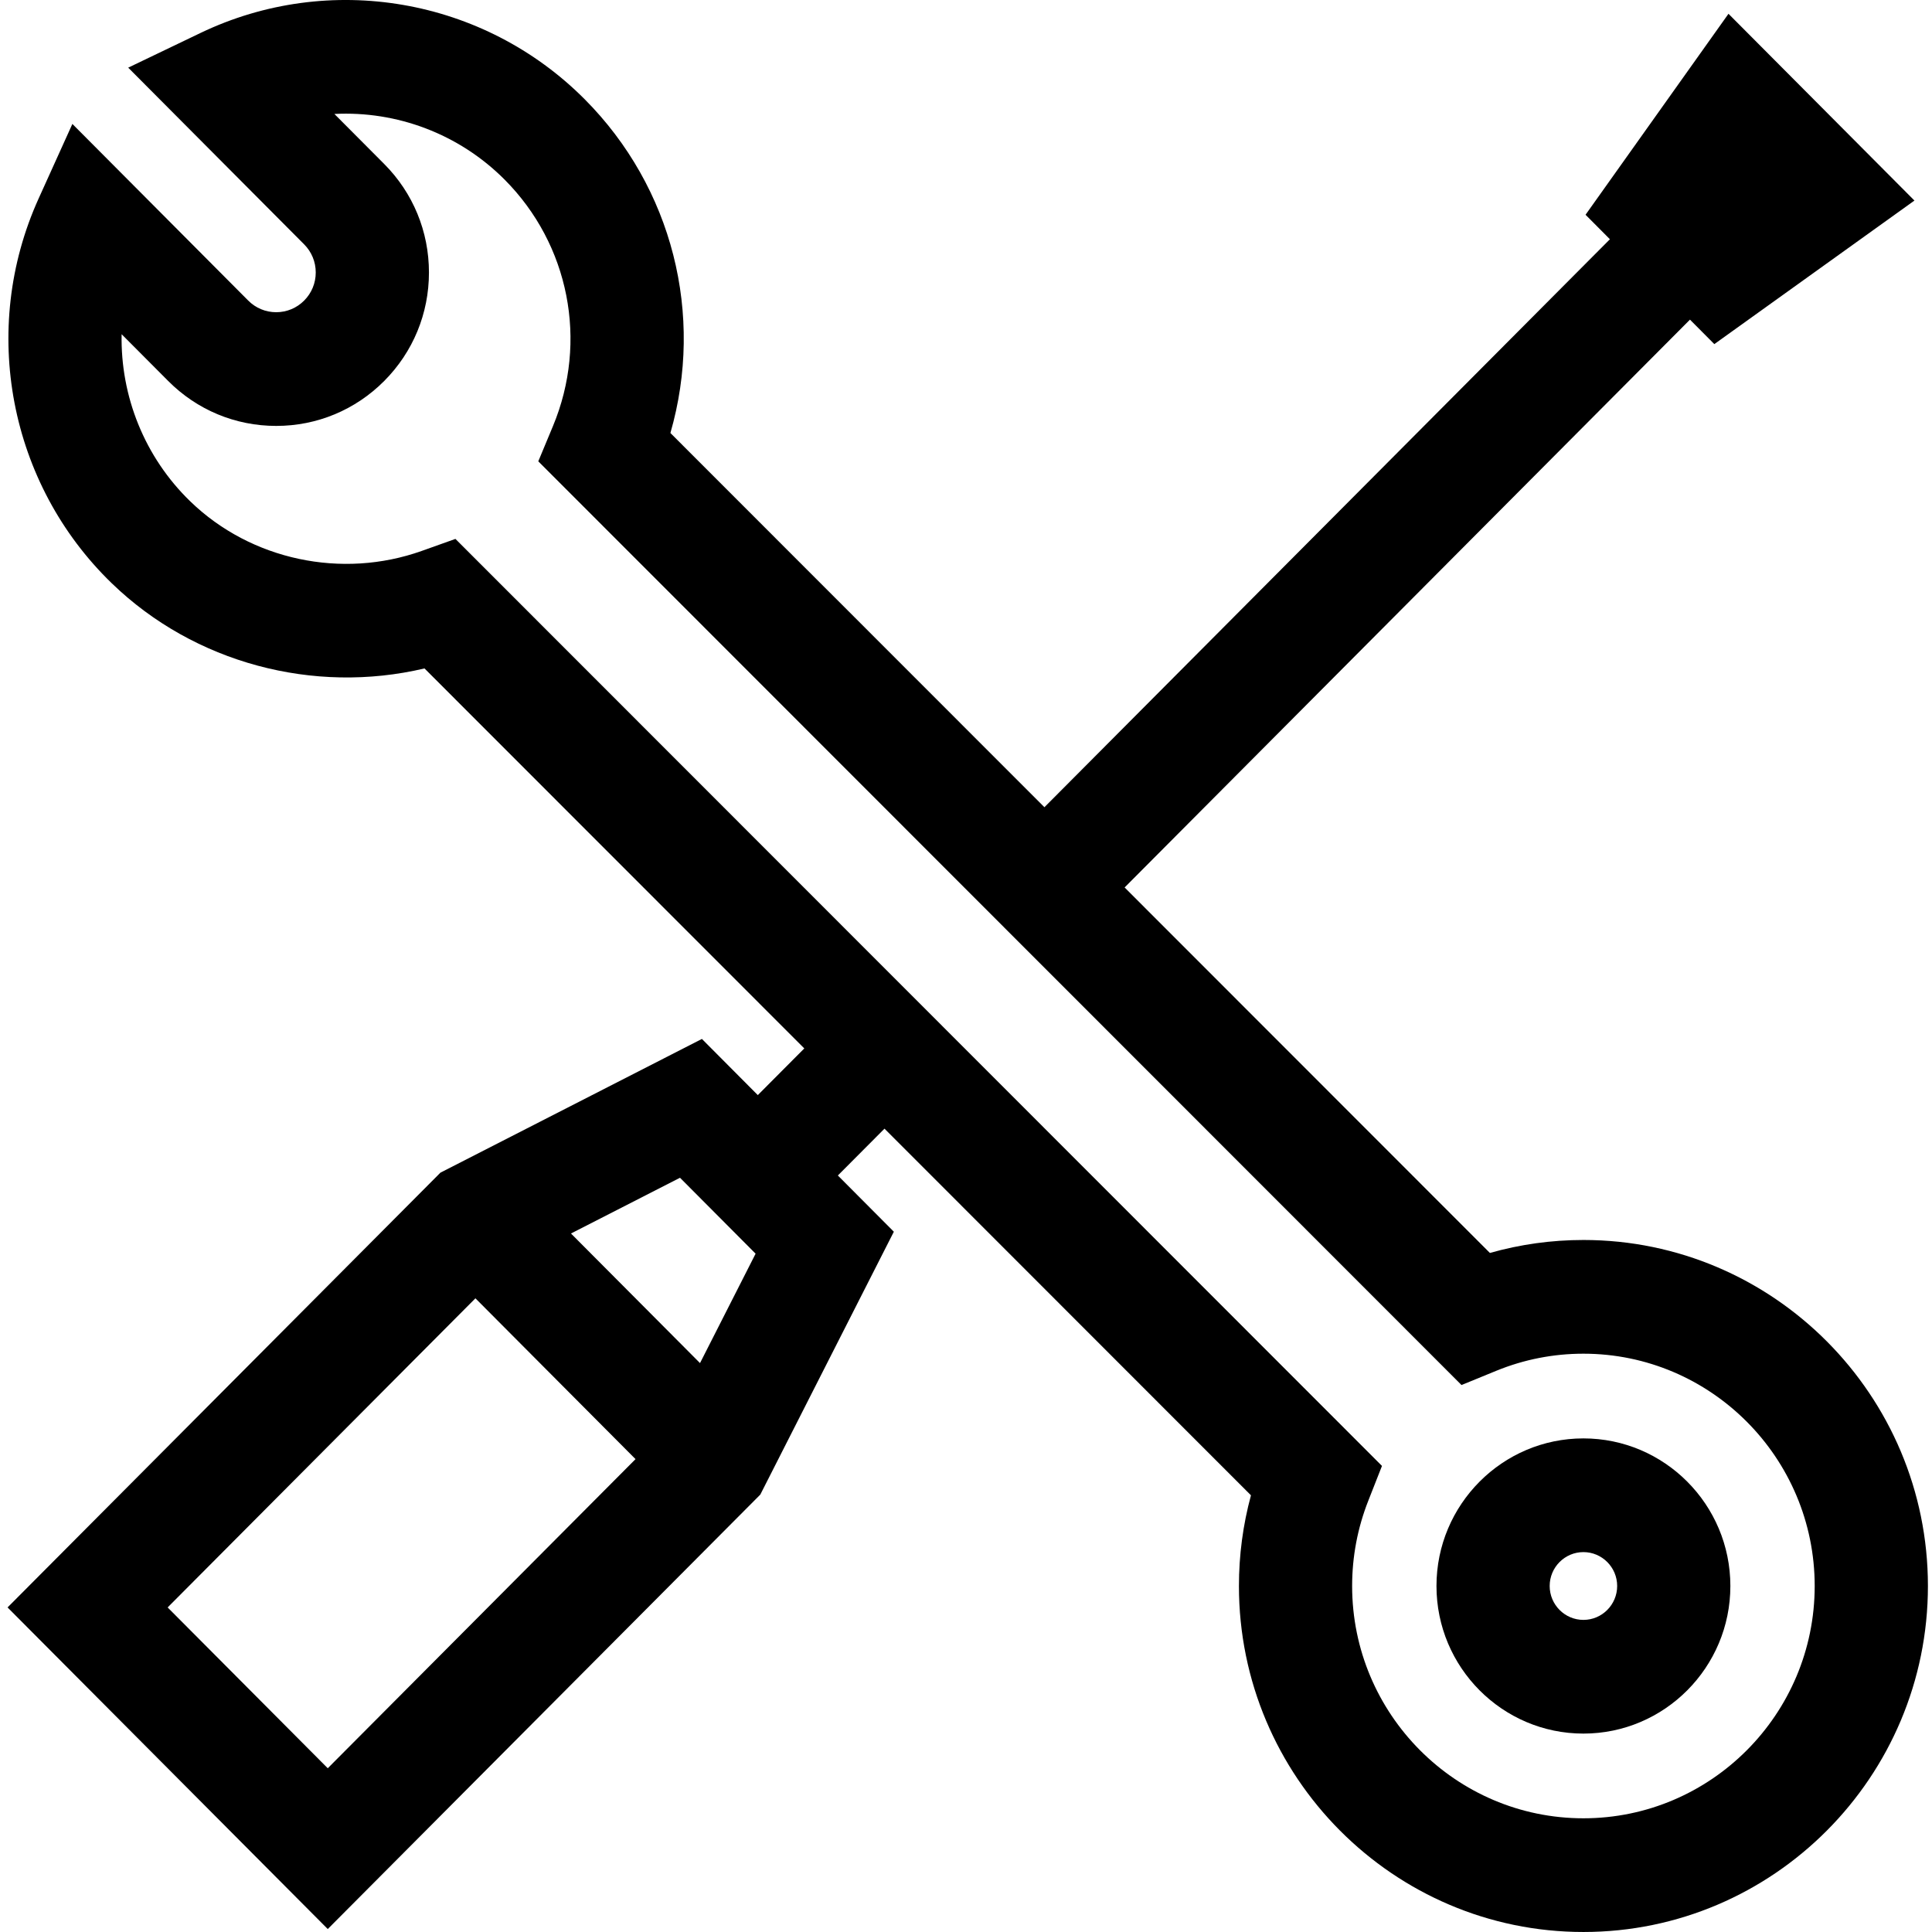 <?xml version="1.0" encoding="UTF-8"?> <svg xmlns="http://www.w3.org/2000/svg" height="512pt" viewBox="-2 0 512 512.001" width="512pt"><path d="m417.621 328.609c-8.445 0-16.742 1.156-24.781 3.438l-96.805-96.859 149.824-150.48 6.457 6.488 53.031-38.043-49.281-49.5-37.879 53.262 6.457 6.488-149.863 150.52-99.117-99.172c9.016-31.242.598-65.031-22.719-88.449-26.758-26.879-67.68-33.934-101.828-17.555l-19.141 9.184 46.633 46.836c1.977 1.988 3.066 4.633 3.066 7.445s-1.09 5.457-3.07 7.445-4.609 3.086-7.41 3.086c-2.801 0-5.434-1.098-7.414-3.086l-46.602-46.809-8.957 19.793c-15.664 34.613-7.855 75.594 19.434 101.973 21.828 21.105 53.465 29.477 82.84 22.531l100.648 100.699-12.32 12.371-14.812-14.883-69.297 35.438-114.715 115.219 84.859 85.23 114.625-115.129 35.391-69.668-14.836-14.902 12.359-12.41 97.117 97.168c-2.117 7.812-3.188 15.859-3.188 24.031 0 50.559 40.957 91.691 91.297 91.691s91.293-41.133 91.293-91.691c0-50.562-40.957-91.699-91.297-91.699zm-375.195 97.379 81.566-81.922 42.43 42.617-81.562 81.922zm141.086-64.754-34.195-34.344 28.891-14.773 20.035 20.121zm234.109 120.633c-33.797 0-61.293-27.617-61.293-61.562 0-7.773 1.441-15.379 4.285-22.602l3.625-9.219-245.543-245.668-8.906 3.176c-21.211 7.559-45.285 2.426-61.328-13.09-12.207-11.801-18.555-27.992-18.23-44.332l12.34 12.391c7.645 7.68 17.812 11.91 28.625 11.91s20.977-4.23 28.625-11.91c7.645-7.68 11.855-17.891 11.855-28.75 0-10.863-4.211-21.074-11.855-28.754l-13.203-13.258c16.469-.848 32.98 5.223 45.113 17.402 17.137 17.215 22.164 42.852 12.812 65.312l-3.891 9.344 244.664 244.789 9.203-3.77c7.355-3.008 15.129-4.535 23.102-4.535 33.797 0 61.293 27.617 61.293 61.562.004 33.945-27.492 61.562-61.293 61.562zm0 0"></path><path d="m417.621 381.191c-21.473 0-38.941 17.547-38.941 39.113 0 21.57 17.469 39.117 38.941 39.117s38.945-17.547 38.945-39.117c0-21.566-17.469-39.113-38.945-39.113zm0 48.098c-4.93 0-8.941-4.031-8.941-8.984 0-4.953 4.012-8.98 8.941-8.98 4.934 0 8.945 4.027 8.945 8.98 0 4.953-4.012 8.984-8.945 8.984zm0 0"></path></svg> 